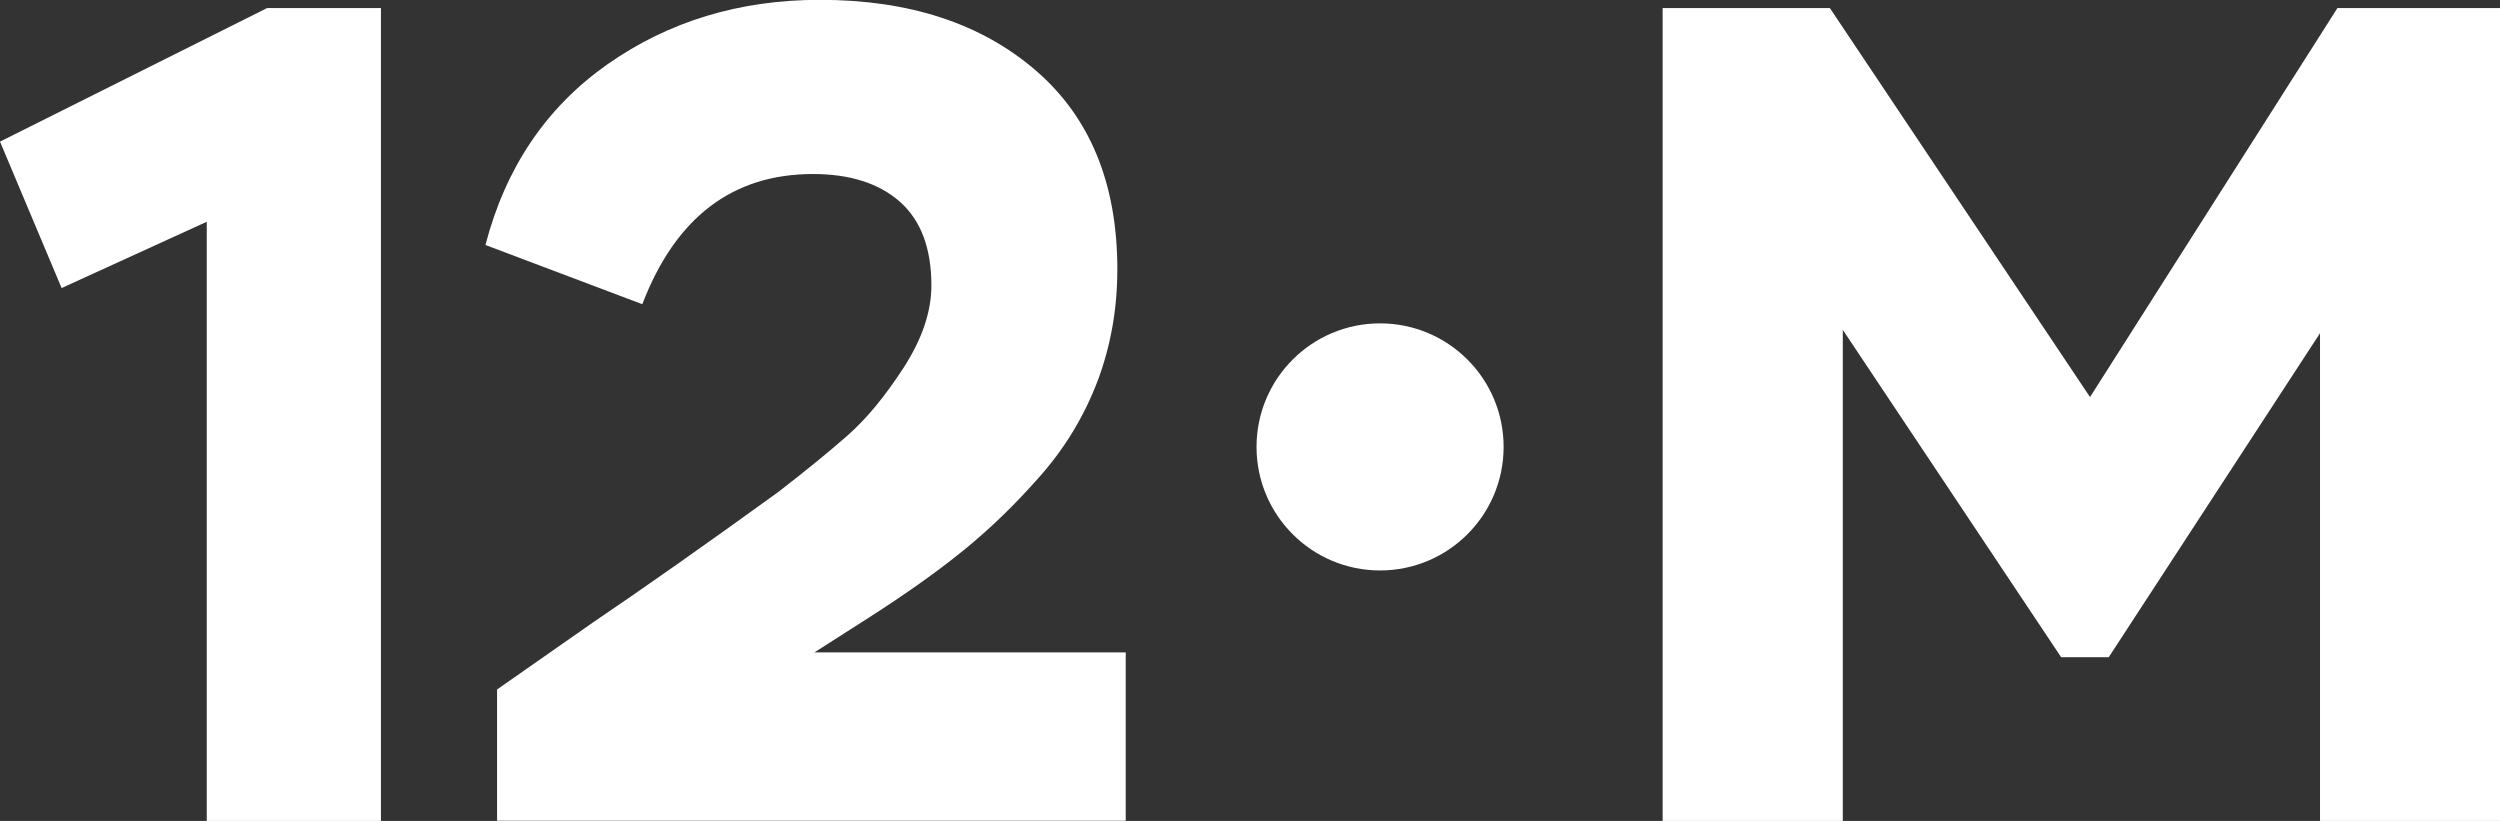 <?xml version="1.0" encoding="UTF-8"?> <svg xmlns="http://www.w3.org/2000/svg" id="a" viewBox="0 0 155.01 50.9"><rect x="0" y="0" width="155.01" height="50.9" fill="#333333" stroke="none"/><defs><style>.b{fill:#fff;}</style></defs><path class="b" d="M3.82,17.86L0,8.78,16.56,.5h7.06V50.9H12.82V13.75L3.82,17.86Z"></path><path class="b" d="M39.82,18.86l-9.72-3.67c1.25-4.8,3.77-8.53,7.56-11.2,3.79-2.66,8.18-4,13.18-4,5.52,0,9.97,1.45,13.36,4.36,3.38,2.9,5.08,7.02,5.08,12.35,0,2.45-.41,4.75-1.22,6.91-.82,2.16-2,4.13-3.56,5.9-1.56,1.78-3.16,3.32-4.79,4.64-1.63,1.32-3.58,2.7-5.83,4.14l-3.38,2.16h19.3v10.44H30.82v-8.14l5.98-4.18c3.12-2.11,6.94-4.8,11.45-8.06,1.68-1.3,3.11-2.46,4.28-3.49,1.18-1.03,2.34-2.44,3.49-4.21,1.15-1.78,1.73-3.48,1.73-5.11,0-2.3-.65-4.03-1.94-5.18-1.3-1.15-3.1-1.73-5.4-1.73-4.99,0-8.52,2.69-10.58,8.06Z"></path><path class="b" d="M114.25,50.9h-11.16V.5h10.37l16.13,24.12L144.93,.5h10.08V50.9h-11.16V20.66l-13.1,20.09h-2.95l-13.54-20.3v30.46Z"></path><circle class="b" cx="85.57" cy="27.71" r="7.66"></circle></svg> 